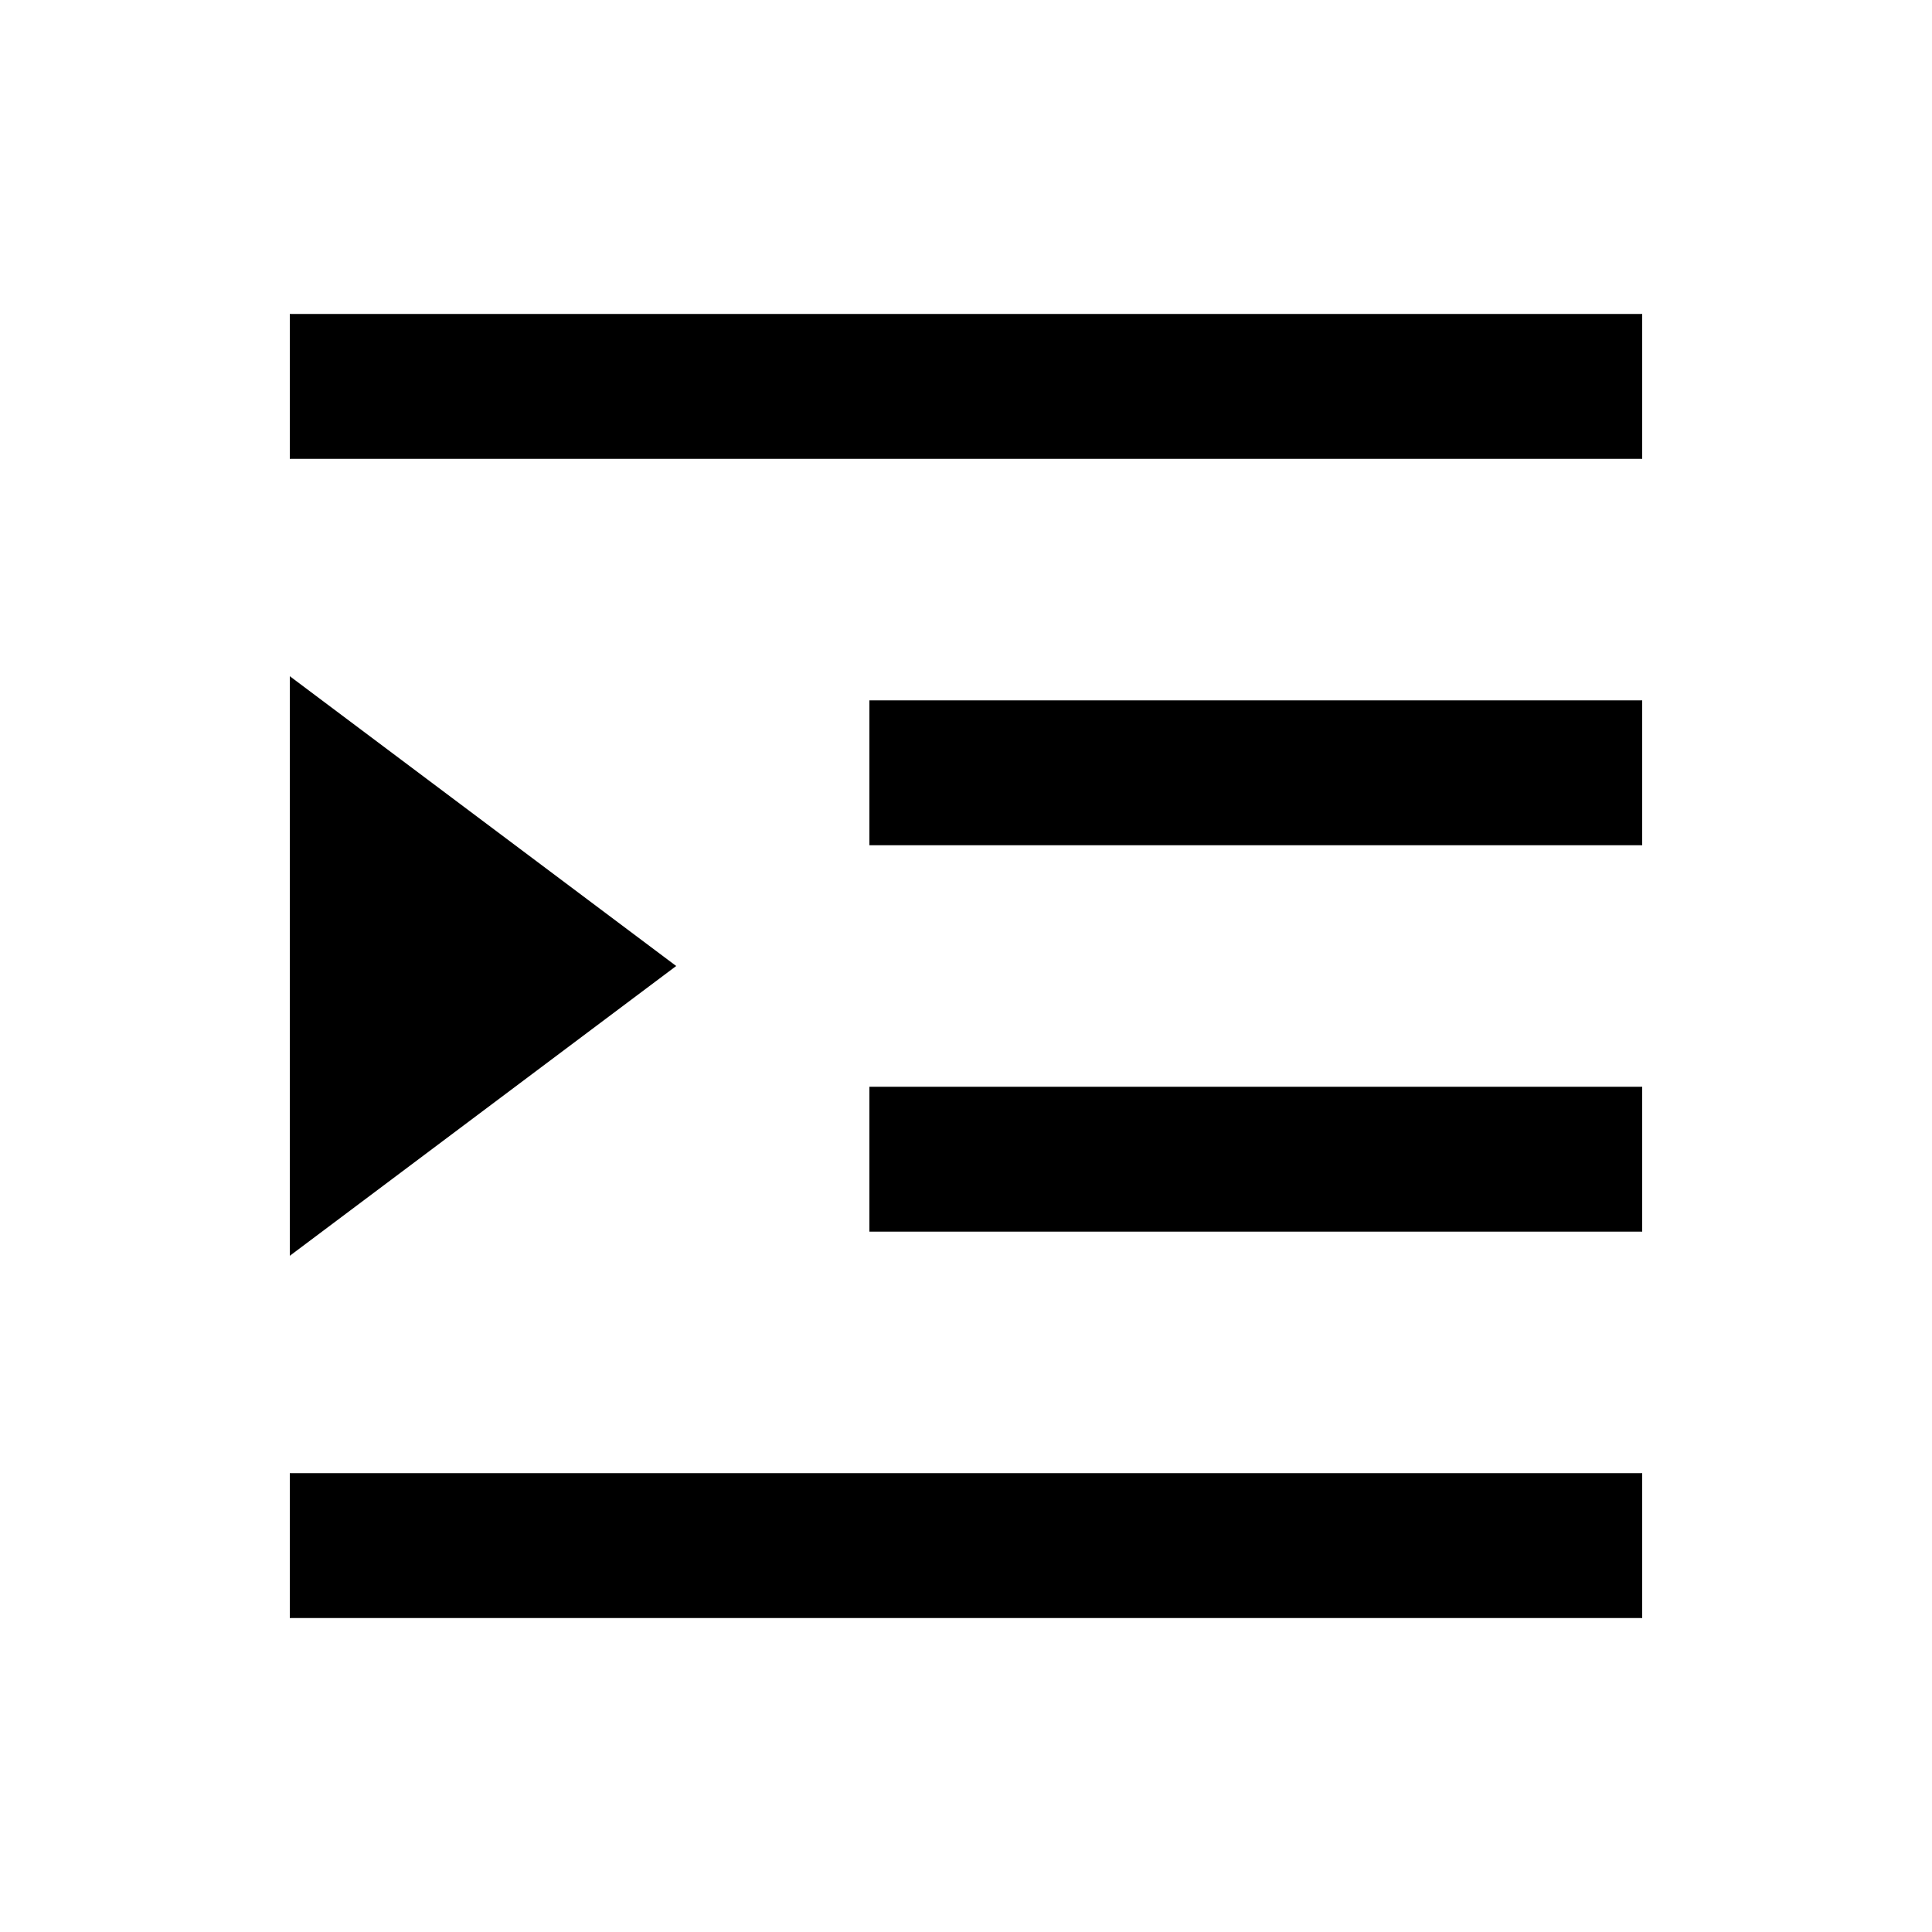 <svg xmlns="http://www.w3.org/2000/svg" viewBox="0 0 640 640"><!--! Font Awesome Pro 7.1.0 by @fontawesome - https://fontawesome.com License - https://fontawesome.com/license (Commercial License) Copyright 2025 Fonticons, Inc. --><path opacity=".4" fill="currentColor" d=""/><path fill="currentColor" d="M96 104L96 152L544 152L544 104L96 104zM288 232L288 280L544 280L544 232L288 232zM312 360L288 360L288 408L544 408L544 360L312 360zM96 488L96 536L544 536L544 488L96 488zM96 416L224 320L96 224L96 416z"/></svg>